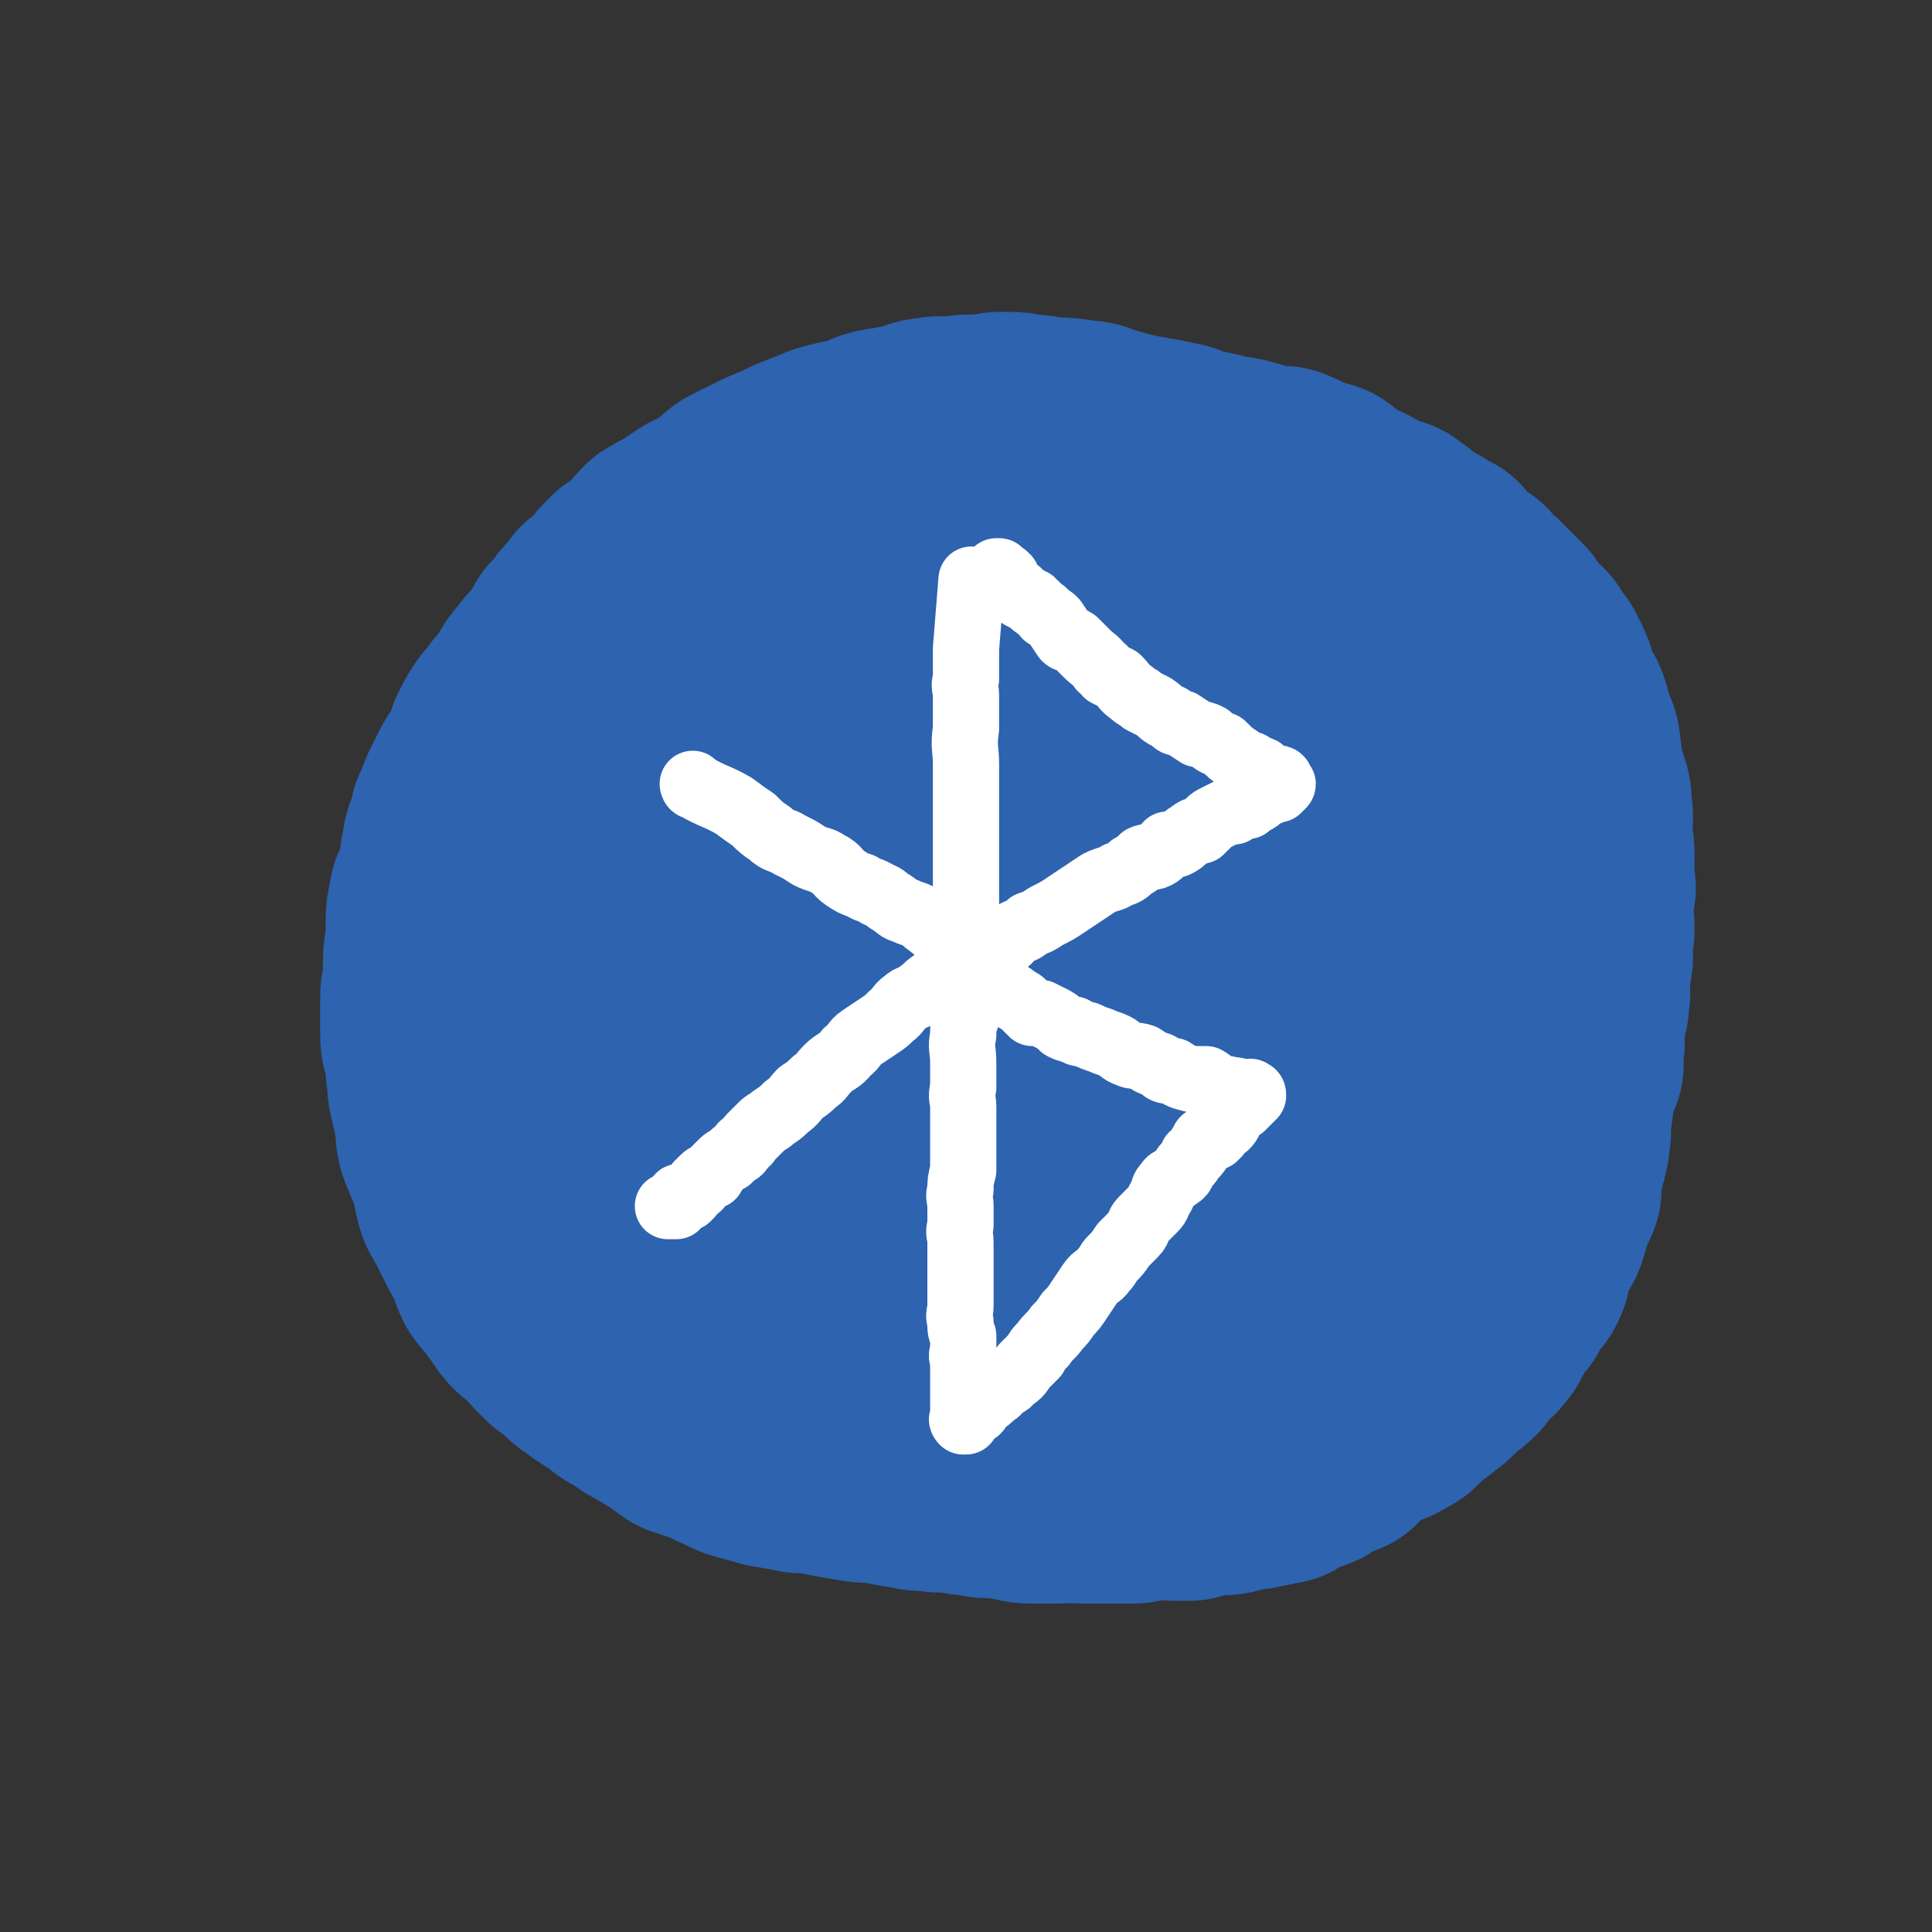 <svg viewBox='0 0 700 700' version='1.1' xmlns='http://www.w3.org/2000/svg' xmlns:xlink='http://www.w3.org/1999/xlink'><rect x="0" y="0" width="700" height="700" fill="#333333" stroke="none"/><g fill='none' stroke='rgb(45,99,175)' stroke-width='80' stroke-linecap='round' stroke-linejoin='round'><path d='M428,165c0,0 0,-1 -1,-1 -13,-3 -14,-2 -27,-6 -4,-1 -4,-2 -8,-2 -6,-1 -6,-1 -13,-1 -3,-1 -3,-1 -7,-1 -4,-1 -4,-1 -7,-1 -1,0 -1,0 -3,0 -2,0 -2,1 -5,1 -3,0 -4,0 -7,0 -2,0 -2,1 -5,1 -3,0 -4,-1 -7,0 -4,0 -4,1 -8,2 -5,1 -5,1 -11,2 -4,1 -4,2 -8,3 -5,1 -5,1 -9,2 -4,1 -4,2 -8,3 -5,2 -5,2 -9,4 -5,2 -5,2 -9,4 -4,2 -4,2 -8,4 -4,3 -4,4 -8,7 -3,2 -4,1 -7,3 -3,2 -3,2 -6,4 -3,2 -4,2 -7,4 -3,3 -3,4 -6,7 -3,2 -3,2 -6,4 -3,3 -3,3 -6,7 -2,2 -2,2 -5,4 -2,3 -2,3 -5,6 -2,3 -2,3 -5,6 -2,4 -2,4 -5,8 -3,3 -3,3 -6,7 -2,2 -2,3 -3,5 -2,3 -2,3 -5,6 -2,3 -2,3 -4,5 -2,3 -2,3 -4,7 -1,3 -1,3 -2,7 -2,3 -3,3 -5,7 -1,2 -1,2 -2,4 -2,4 -2,4 -3,8 -2,2 -1,2 -2,5 -1,4 -2,4 -2,7 -1,4 -1,4 -1,7 -1,4 -1,4 -2,8 -1,2 -2,2 -2,5 -1,4 -1,4 -1,7 0,3 0,3 0,6 0,4 -1,4 -1,8 0,3 0,3 0,7 0,3 -1,3 -1,6 0,4 0,4 0,7 0,3 0,3 0,6 0,3 0,3 1,6 1,4 1,4 1,8 1,4 0,4 1,8 1,4 1,4 2,9 1,4 0,4 1,8 1,3 1,2 2,5 1,2 1,2 2,4 1,4 1,4 2,9 1,4 1,4 3,7 2,4 2,4 4,8 2,4 2,4 4,7 2,4 1,4 3,8 2,3 2,2 4,5 3,4 3,4 5,7 3,4 4,3 7,6 2,3 2,3 4,5 3,3 3,3 7,5 2,3 2,3 5,5 4,3 4,3 8,5 3,3 3,3 7,5 4,3 4,3 8,5 3,2 3,2 7,4 2,2 2,2 5,4 3,1 3,1 6,2 4,1 4,1 7,3 5,2 5,3 10,4 3,1 4,1 7,2 6,1 6,1 11,2 4,0 4,0 9,1 5,1 5,1 11,2 5,1 5,0 10,1 5,1 5,1 11,2 4,1 4,0 9,1 5,0 5,0 10,1 4,0 4,0 7,1 5,0 5,0 10,1 3,0 3,1 6,1 6,0 6,0 11,0 4,-1 4,0 8,0 5,0 5,0 10,0 4,0 4,0 9,0 3,-1 3,-1 7,-1 4,-1 4,0 7,0 3,0 3,0 6,0 4,-1 4,-2 7,-3 3,0 3,1 5,1 3,0 3,-1 5,-1 3,-1 3,-1 6,-1 3,-1 3,-1 5,-1 3,-1 3,-1 5,-1 3,-2 3,-2 6,-4 2,-1 3,0 5,-1 3,-2 2,-2 5,-4 2,-1 3,0 5,-1 3,-3 3,-4 6,-6 3,-2 4,-2 7,-4 4,-1 4,-1 7,-3 3,-1 2,-2 5,-4 2,-2 2,-2 5,-4 2,-2 3,-2 5,-4 2,-2 2,-2 4,-4 1,-1 2,-1 4,-3 1,-1 1,-1 2,-3 1,-2 1,-2 3,-4 1,-1 2,0 3,-2 2,-2 1,-2 3,-5 1,-1 0,-1 1,-3 2,-2 2,-2 4,-4 1,-2 1,-2 3,-5 1,-2 2,-2 3,-4 1,-2 1,-2 1,-5 1,-2 1,-2 2,-5 1,-2 1,-2 2,-4 1,-2 2,-2 2,-4 1,-2 1,-2 1,-4 1,-2 1,-2 1,-4 1,-2 2,-2 3,-5 0,-3 0,-3 0,-6 1,-2 1,-2 1,-4 1,-2 1,-2 1,-4 1,-2 1,-2 1,-5 1,-2 0,-2 0,-5 0,-2 1,-2 1,-5 1,-5 0,-5 1,-9 1,-4 2,-4 3,-7 0,-3 0,-3 0,-6 1,-3 0,-3 0,-6 0,-4 1,-4 1,-7 1,-2 1,-2 1,-5 1,-3 0,-3 0,-6 0,-4 1,-4 1,-7 1,-3 0,-3 0,-6 0,-3 1,-3 1,-7 0,-3 -1,-3 -1,-6 0,-3 1,-3 1,-6 1,-3 0,-3 0,-7 0,-3 0,-3 0,-7 0,-5 -1,-5 -1,-9 0,-4 1,-4 0,-8 0,-4 0,-4 -1,-7 -1,-3 -1,-3 -2,-6 -1,-4 0,-4 -1,-8 0,-4 -1,-4 -2,-7 -1,-3 -1,-4 -2,-7 -1,-3 -2,-2 -3,-5 -1,-2 -1,-2 -2,-5 0,-2 0,-2 -1,-4 -1,-2 -1,-2 -2,-4 -1,-1 -1,0 -2,-1 -1,-2 0,-2 -1,-3 -1,-2 -1,-2 -3,-3 -2,-2 -2,-2 -3,-3 -2,-2 -1,-3 -3,-5 -2,-2 -2,-2 -4,-4 -2,-2 -2,-2 -4,-4 -3,-2 -3,-2 -5,-5 -3,-2 -3,-1 -5,-3 -3,-3 -3,-3 -5,-6 -2,-1 -2,-1 -4,-2 -2,-2 -2,-1 -4,-2 -2,-2 -2,-2 -4,-3 -2,-2 -2,-2 -4,-3 -2,-2 -2,-2 -4,-2 -3,-2 -3,-1 -5,-2 -3,-2 -3,-2 -5,-3 -4,-2 -4,-2 -7,-3 -3,-2 -3,-3 -6,-5 -2,-1 -2,1 -4,0 -5,-2 -4,-3 -9,-5 -2,-1 -2,0 -5,0 -5,-1 -5,-2 -10,-3 -3,-1 -3,-1 -6,-1 -7,-2 -7,-2 -14,-3 -6,-2 -6,-2 -12,-2 -6,-1 -6,-1 -12,-1 -7,-1 -7,-1 -14,-1 -6,0 -6,-1 -12,0 -7,1 -7,1 -14,2 -7,1 -7,1 -13,2 -6,1 -6,1 -12,3 -8,4 -8,3 -16,8 -9,5 -9,5 -17,11 -9,6 -9,6 -16,13 -7,6 -7,6 -14,12 -7,8 -7,8 -14,17 -6,8 -7,7 -12,16 -6,10 -6,10 -11,22 -5,13 -5,13 -8,27 -4,15 -4,15 -6,30 -2,16 -2,16 -1,33 0,15 0,16 3,31 6,23 6,23 15,45 6,17 4,20 15,32 7,8 10,7 21,9 9,1 12,1 19,-4 9,-6 7,-8 13,-17 11,-18 12,-18 20,-37 8,-17 8,-18 11,-36 3,-17 3,-17 3,-34 -1,-15 -3,-15 -5,-30 -2,-16 -1,-16 -4,-31 -2,-11 -3,-11 -7,-21 -2,-4 -3,-6 -6,-7 -3,-1 -4,1 -6,3 -12,12 -14,11 -22,25 -10,18 -10,20 -14,40 -5,22 -4,23 -6,46 -1,20 -1,20 1,40 1,16 0,17 7,31 6,13 6,14 17,23 7,5 10,6 17,4 8,-3 9,-6 14,-14 18,-29 20,-29 31,-61 8,-24 5,-25 7,-51 3,-23 4,-24 4,-47 0,-22 -1,-22 -3,-43 0,-6 0,-7 -3,-12 -1,-2 -2,-3 -4,-2 -1,0 0,1 -1,2 -8,20 -12,19 -17,39 -6,23 -4,24 -5,48 -1,24 -2,24 1,47 3,30 4,30 11,58 6,21 5,22 16,41 6,11 8,15 18,18 7,2 11,-2 17,-9 7,-8 5,-10 9,-20 13,-34 16,-34 25,-69 7,-26 5,-27 6,-54 1,-23 1,-23 -1,-46 -1,-18 -1,-18 -4,-36 -1,-7 0,-10 -4,-15 -2,-2 -4,-1 -7,0 -3,1 -3,1 -4,3 -8,13 -10,13 -16,27 -7,20 -8,21 -11,42 -3,24 -2,24 0,48 2,26 2,26 9,50 6,20 6,21 17,38 6,10 8,11 18,17 7,4 9,4 15,3 3,0 3,-2 5,-5 6,-9 7,-9 12,-19 8,-16 9,-16 12,-34 4,-20 2,-21 2,-42 -1,-24 0,-24 -3,-49 -2,-19 -3,-19 -8,-38 -3,-9 -3,-9 -8,-16 -3,-3 -4,-4 -7,-4 -2,0 -2,1 -3,3 -2,6 -3,6 -4,13 -2,17 -2,17 -2,34 1,21 0,22 3,43 2,16 3,16 8,32 4,10 4,10 9,19 2,4 3,5 6,6 2,1 3,-1 5,-3 2,-2 1,-3 2,-6 2,-11 3,-11 5,-21 2,-11 2,-11 2,-23 -1,-15 -1,-15 -3,-31 -2,-16 0,-17 -5,-32 -6,-20 -9,-20 -17,-39 -8,-16 -7,-16 -15,-31 -5,-10 -5,-11 -13,-19 -6,-6 -8,-4 -15,-9 -2,-1 -1,-2 -3,-2 -2,-1 -2,0 -5,0 -9,1 -10,-1 -19,3 -11,6 -12,6 -21,15 -7,9 -7,10 -9,20 -4,14 -4,15 -3,29 2,15 2,16 8,30 9,18 9,19 22,34 8,10 8,12 19,16 11,4 12,2 24,1 7,-2 7,-3 13,-7 10,-8 10,-9 19,-19 7,-8 7,-8 11,-17 6,-10 6,-10 9,-21 2,-8 1,-8 3,-16 0,-3 1,-3 2,-7 0,-1 -1,-2 -1,-2 0,-1 0,0 0,1 1,4 1,4 1,8 2,10 3,10 5,20 1,8 1,9 3,17 0,5 1,5 1,9 1,3 0,4 1,6 1,1 2,1 2,1 1,-1 1,-1 1,-2 2,-4 3,-4 3,-8 0,-8 0,-8 -2,-16 -2,-12 -3,-12 -5,-24 -2,-9 -3,-9 -4,-18 -1,-7 0,-7 -1,-13 '/></g>
<g fill='none' stroke='rgb(255,255,255)' stroke-width='24' stroke-linecap='round' stroke-linejoin='round'><path d='M353,211c0,0 -1,-1 -1,-1 -1,12 -1,13 -2,25 0,5 0,5 0,11 -1,3 0,3 0,6 0,6 0,6 0,12 -1,7 0,7 0,13 0,5 0,5 0,10 0,5 0,5 0,10 0,4 0,4 0,9 0,4 0,4 0,8 0,3 0,3 0,6 0,3 0,3 0,6 0,5 0,5 0,9 0,4 0,4 0,8 0,3 0,3 0,7 0,4 0,4 0,9 0,5 0,5 0,10 -1,3 -1,3 -1,6 -1,5 0,5 0,10 0,4 0,4 0,9 -1,4 0,4 0,7 0,4 0,4 0,7 0,4 0,4 0,7 0,5 0,5 0,9 -1,4 -1,4 -1,7 -1,3 0,3 0,6 0,4 0,4 0,7 -1,3 0,3 0,6 0,3 0,3 0,5 0,4 0,4 0,7 0,3 0,3 0,5 0,3 0,3 0,6 0,3 -1,3 0,6 0,3 0,3 1,5 0,3 0,3 0,5 -1,3 0,3 0,5 0,2 0,2 0,4 0,2 0,2 0,4 0,1 0,1 0,3 0,1 0,1 0,2 0,1 0,1 0,3 0,0 0,0 0,1 0,0 0,0 0,1 0,0 0,0 0,1 0,0 0,0 0,1 0,0 -1,0 0,1 0,0 0,0 1,0 0,-1 -1,-1 0,-2 0,-1 0,-1 1,-2 1,0 2,0 3,0 1,-1 1,-2 2,-3 2,-1 2,-1 4,-3 2,-1 1,-1 3,-3 1,-1 2,0 3,-2 3,-2 3,-2 5,-5 2,-2 2,-2 4,-4 1,-2 1,-2 3,-4 2,-3 3,-3 5,-6 2,-2 2,-2 4,-5 2,-2 2,-2 4,-5 2,-3 2,-3 4,-6 2,-3 3,-2 5,-5 2,-2 1,-2 3,-4 2,-2 2,-2 4,-5 2,-2 2,-2 4,-4 2,-2 1,-3 3,-5 2,-2 2,-2 4,-4 2,-2 1,-2 3,-5 1,-2 0,-2 2,-4 1,-2 2,-1 4,-3 2,-1 1,-2 3,-4 1,-1 1,-1 2,-3 0,-1 1,0 2,-2 1,-1 0,-1 2,-3 0,-1 0,-1 2,-2 0,0 1,0 2,0 0,-1 0,-1 1,-1 0,-1 0,-2 1,-3 0,0 1,0 2,0 1,-1 1,-1 2,-3 0,0 0,-1 1,-2 0,-1 1,-1 2,-2 0,0 0,0 1,0 0,-1 0,-1 1,-1 0,-1 0,-1 1,-1 0,-1 0,-1 1,-1 0,-1 0,-1 1,-1 0,-1 0,-1 -1,-1 0,-1 0,0 -1,0 0,0 0,0 -1,0 -1,0 -1,0 -2,0 -1,-1 -1,-1 -3,-1 -2,-1 -3,0 -5,-1 -2,-1 -2,-2 -4,-3 -2,0 -3,0 -5,0 -4,-1 -4,-1 -7,-3 -3,0 -3,0 -5,-2 -3,-1 -3,-1 -6,-3 -3,-1 -3,0 -5,-1 -3,-1 -3,-2 -5,-3 -2,-1 -3,-1 -5,-2 -3,-1 -3,-1 -5,-2 -3,-1 -3,0 -5,-2 -2,0 -2,0 -4,-1 -2,-2 -2,-2 -4,-3 -2,-1 -2,-1 -4,-2 -1,0 -2,0 -3,0 -1,-1 -1,-1 -3,-3 -1,-1 -1,-1 -3,-2 -1,-1 -1,-1 -3,-2 -1,0 -1,0 -2,0 -1,-1 -1,-1 -3,-3 -1,0 -1,-1 -2,-2 -1,0 -1,1 -2,1 -1,-1 -1,-2 -2,-3 0,0 -1,1 -1,1 -1,-1 0,-1 -1,-2 0,0 -1,1 -1,1 -1,-1 -1,-1 -1,-2 0,0 1,-1 0,-1 0,0 0,1 0,1 0,0 0,0 0,0 1,-1 1,-1 2,-1 1,-1 1,-1 3,-3 1,0 1,-1 3,-1 2,-2 3,-2 5,-4 3,-1 2,-2 5,-4 2,-1 3,-1 5,-3 3,-1 3,-1 6,-3 4,-2 4,-2 7,-4 3,-2 3,-2 6,-4 3,-2 3,-2 6,-4 4,-2 4,-1 7,-3 3,-1 3,-1 5,-3 2,-1 2,-1 4,-3 2,-1 3,0 5,-1 2,-1 2,-2 4,-4 1,0 1,0 3,0 2,-1 2,-1 4,-3 1,0 1,-1 3,-2 1,0 1,0 2,0 1,-1 1,-1 3,-3 1,-1 1,-1 3,-2 2,-1 2,-1 4,-2 1,0 1,0 2,0 1,-1 1,-2 3,-3 1,0 1,1 2,1 1,-1 1,-2 3,-3 0,0 0,1 0,1 2,-1 1,-2 3,-3 0,0 1,0 2,0 0,0 0,0 0,0 2,-1 2,-1 3,-1 0,-1 -1,-1 -1,-2 1,0 1,1 1,1 1,0 1,0 1,0 1,-1 1,-1 0,-1 0,-1 0,-2 -1,-2 -1,0 -2,1 -3,1 -2,-1 -1,-2 -3,-4 -2,-1 -2,0 -4,-2 -2,0 -2,0 -4,-2 -3,-2 -3,-2 -6,-5 -3,-1 -3,-1 -5,-3 -2,-1 -2,-1 -4,-1 -3,-2 -3,-2 -6,-4 -2,0 -2,0 -4,-2 -3,-1 -3,-2 -6,-4 -2,-1 -2,-1 -4,-2 -2,-2 -2,-1 -4,-3 -3,-2 -2,-2 -5,-5 -2,-1 -2,-1 -4,-2 -1,-1 -1,-2 -2,-2 -2,-3 -3,-3 -5,-5 -2,-2 -2,-2 -4,-4 -1,-1 -1,-1 -2,-1 -1,-1 -1,0 -2,-1 -2,-3 -2,-3 -4,-6 -1,-1 -1,-1 -3,-2 -1,-2 -1,-1 -3,-3 0,0 0,0 -1,-1 -1,0 0,0 -1,-1 -2,-1 -2,-1 -4,-2 -1,-1 -1,-2 -2,-2 -1,-1 -1,-1 -2,-2 0,-1 -1,-1 -1,-2 0,0 0,-1 -1,-1 0,-1 0,0 -1,0 -1,0 -1,0 -1,0 0,-1 1,-1 0,-2 0,0 0,0 -1,0 '/><path d='M252,285c0,0 -1,-1 -1,-1 0,0 0,1 1,1 7,4 7,3 14,7 4,3 4,3 7,5 3,3 3,3 6,5 3,3 4,2 7,4 4,2 4,2 7,4 4,2 4,1 7,3 4,2 3,3 6,5 3,2 3,2 6,3 3,2 3,1 6,3 3,1 3,2 5,3 3,2 2,2 5,3 2,1 3,1 5,2 2,1 2,2 4,3 1,1 1,1 3,2 1,1 1,1 3,2 0,0 0,0 1,1 1,0 1,0 2,1 0,0 -1,1 0,1 0,0 0,-1 1,0 0,0 0,0 1,1 0,0 0,0 1,1 0,0 0,0 1,1 0,0 0,0 0,1 1,0 0,0 0,1 1,0 1,-1 1,0 0,0 0,0 -1,1 0,0 0,0 0,1 -2,1 -1,1 -3,2 -2,1 -2,2 -4,3 -2,1 -3,0 -5,2 -3,2 -2,2 -5,4 -2,2 -3,1 -5,3 -3,2 -2,3 -5,5 -2,2 -2,2 -5,4 -3,2 -3,2 -6,4 -3,2 -2,3 -5,5 -3,4 -4,3 -7,6 -3,3 -2,3 -5,5 -2,2 -2,2 -5,4 -2,2 -2,3 -5,5 -2,2 -2,2 -5,4 -2,2 -2,1 -4,3 -2,2 -2,2 -4,4 -1,1 -1,2 -3,3 -1,2 -1,2 -3,3 -1,1 -1,1 -2,2 0,0 -1,0 -2,1 -1,1 -1,1 -2,2 -1,1 -1,1 -2,2 0,0 0,0 0,1 -1,0 -2,0 -3,1 -1,1 -1,1 -2,2 0,0 0,0 0,1 -1,1 -2,1 -3,2 0,0 0,0 0,1 -1,0 -1,1 -1,1 -1,0 -1,0 -2,0 0,0 -1,-1 -1,0 0,0 0,0 0,1 0,0 0,0 0,1 -1,0 -1,1 -1,1 -1,0 -1,0 -2,0 0,0 0,0 0,0 -1,0 -1,0 -1,0 '/></g>
</svg>